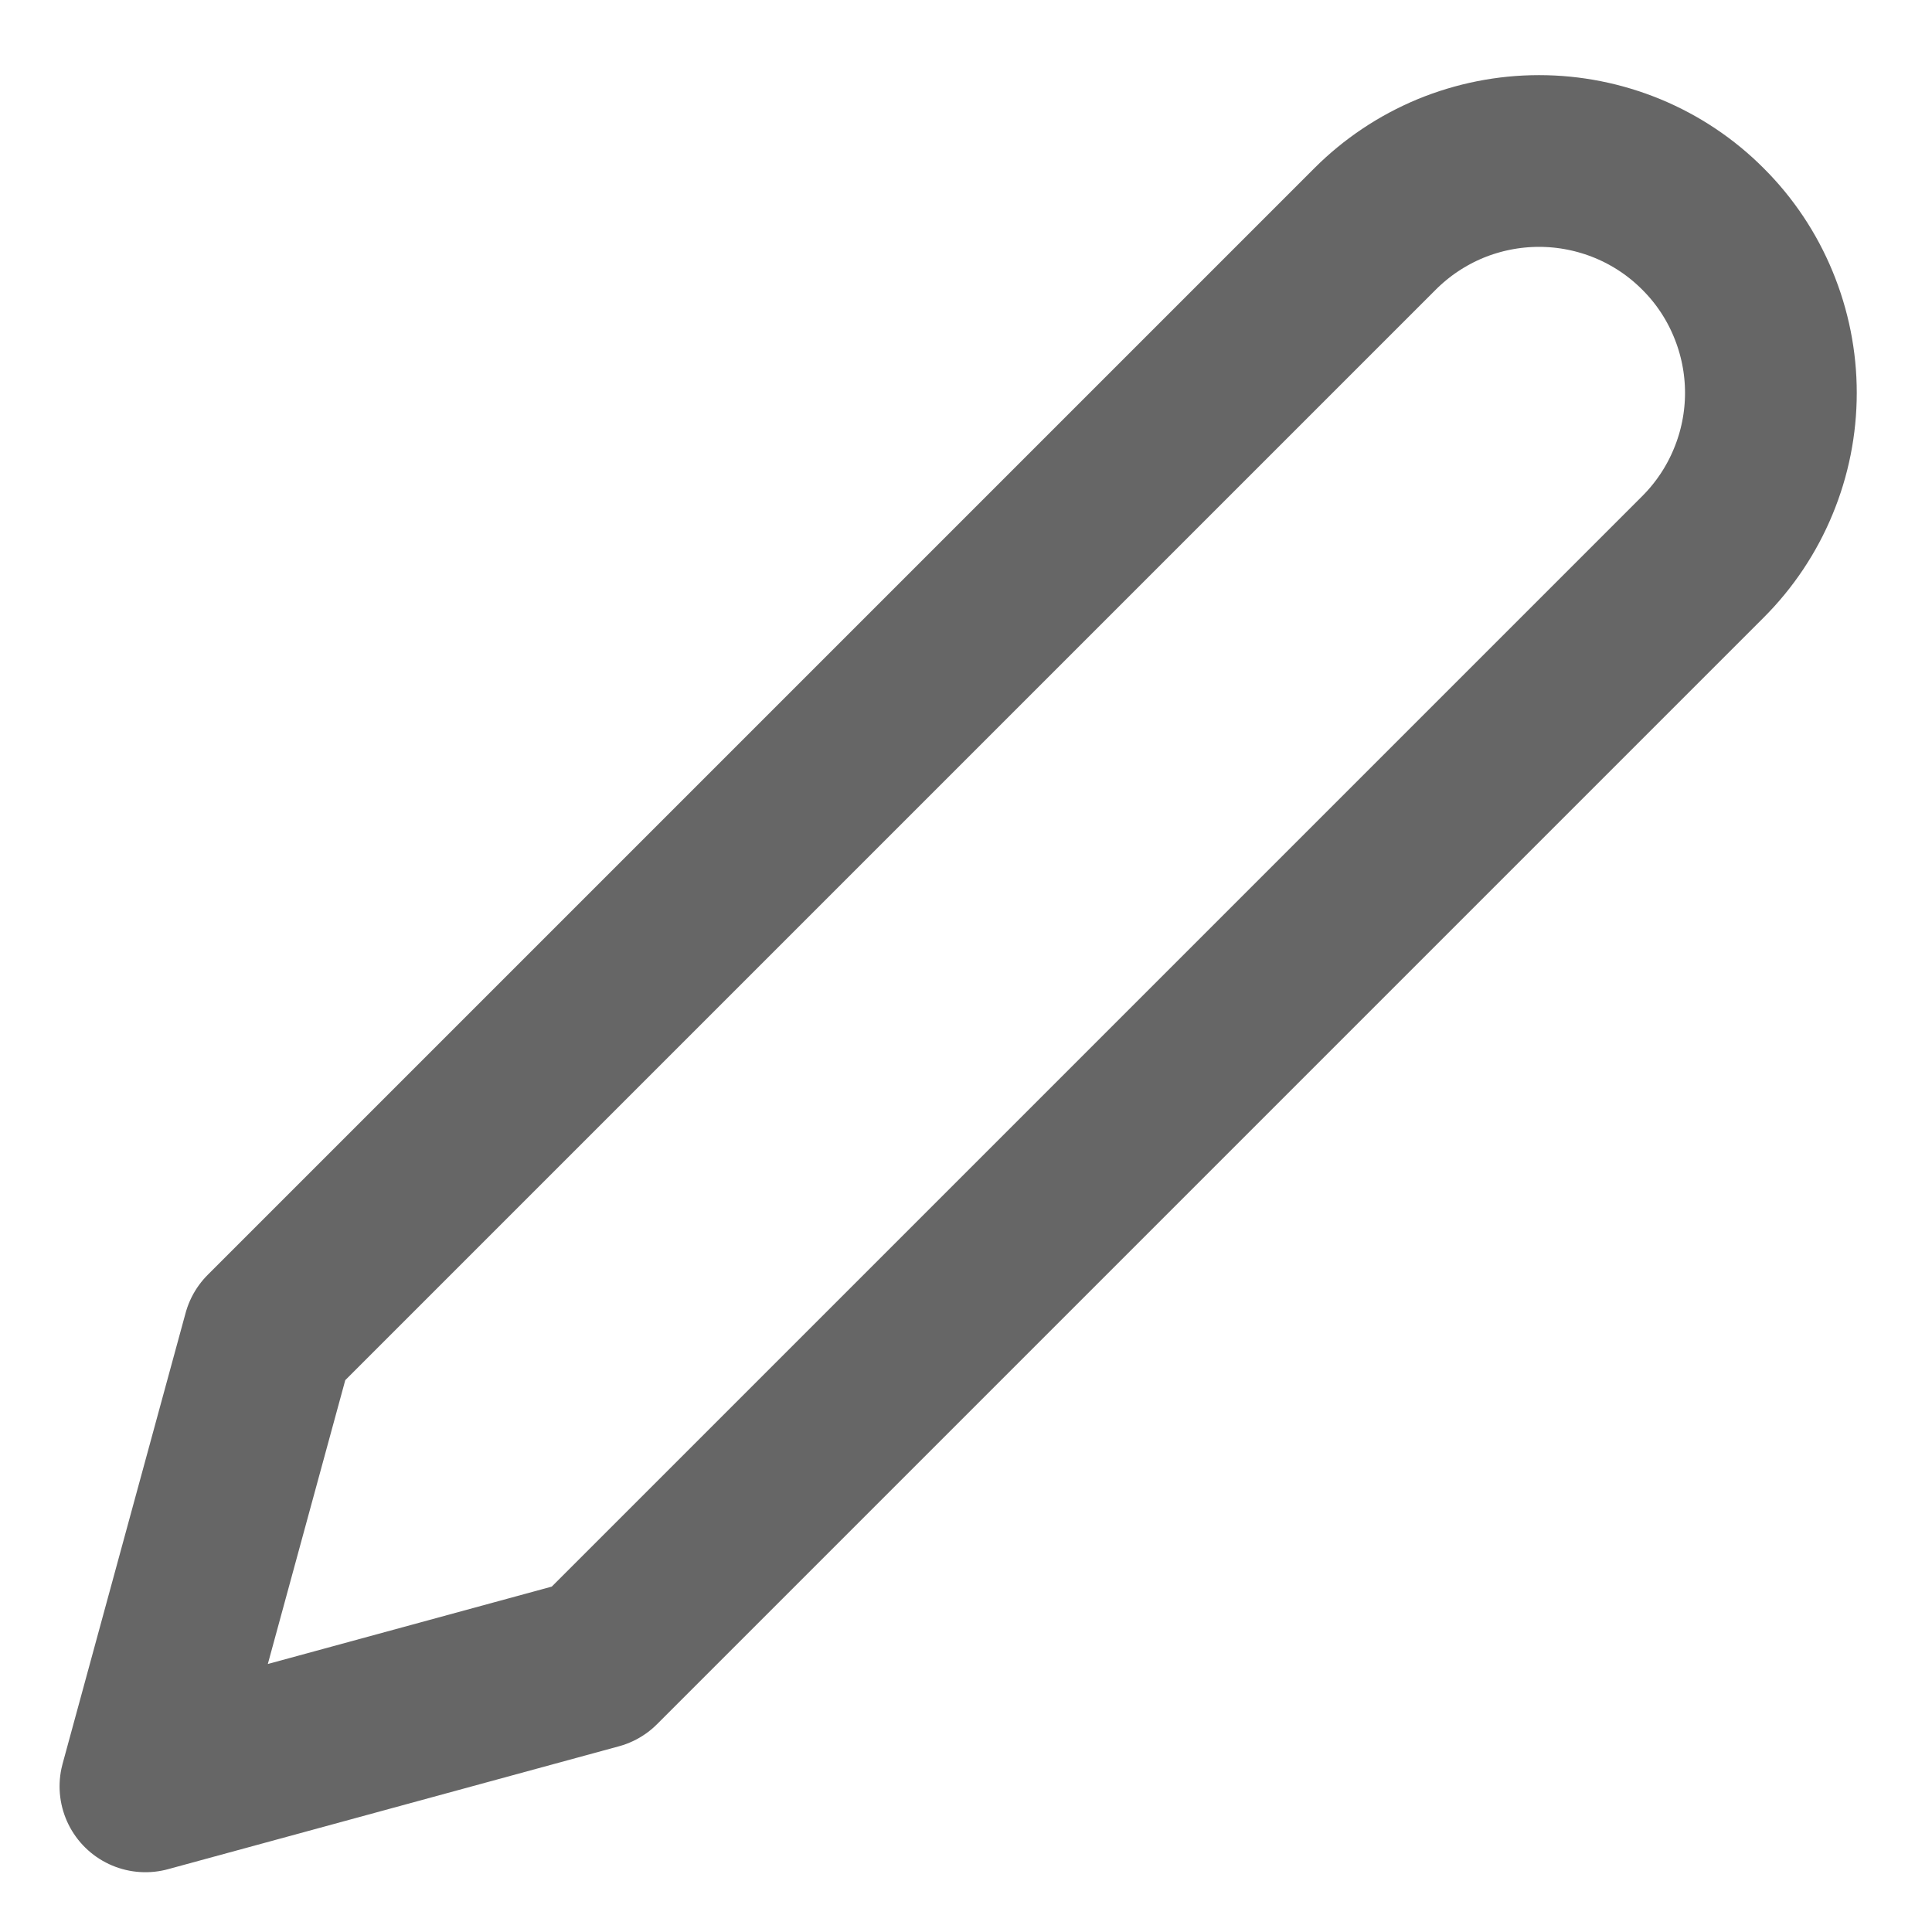 <svg width="18" height="18" viewBox="0 0 18 18" fill="none" xmlns="http://www.w3.org/2000/svg">
<path d="M12.811 2.133C13.012 1.932 13.25 1.773 13.512 1.664C13.774 1.556 14.055 1.5 14.339 1.5C14.623 1.5 14.903 1.556 15.165 1.664C15.428 1.773 15.666 1.932 15.866 2.133C16.067 2.333 16.226 2.571 16.334 2.833C16.443 3.096 16.499 3.376 16.499 3.66C16.499 3.944 16.443 4.225 16.334 4.487C16.226 4.749 16.067 4.987 15.866 5.188L5.556 15.498L1.355 16.643L2.501 12.443L12.811 2.133Z" stroke="#666666" stroke-width="1.6" stroke-linecap="round" stroke-linejoin="round"/>
</svg>

